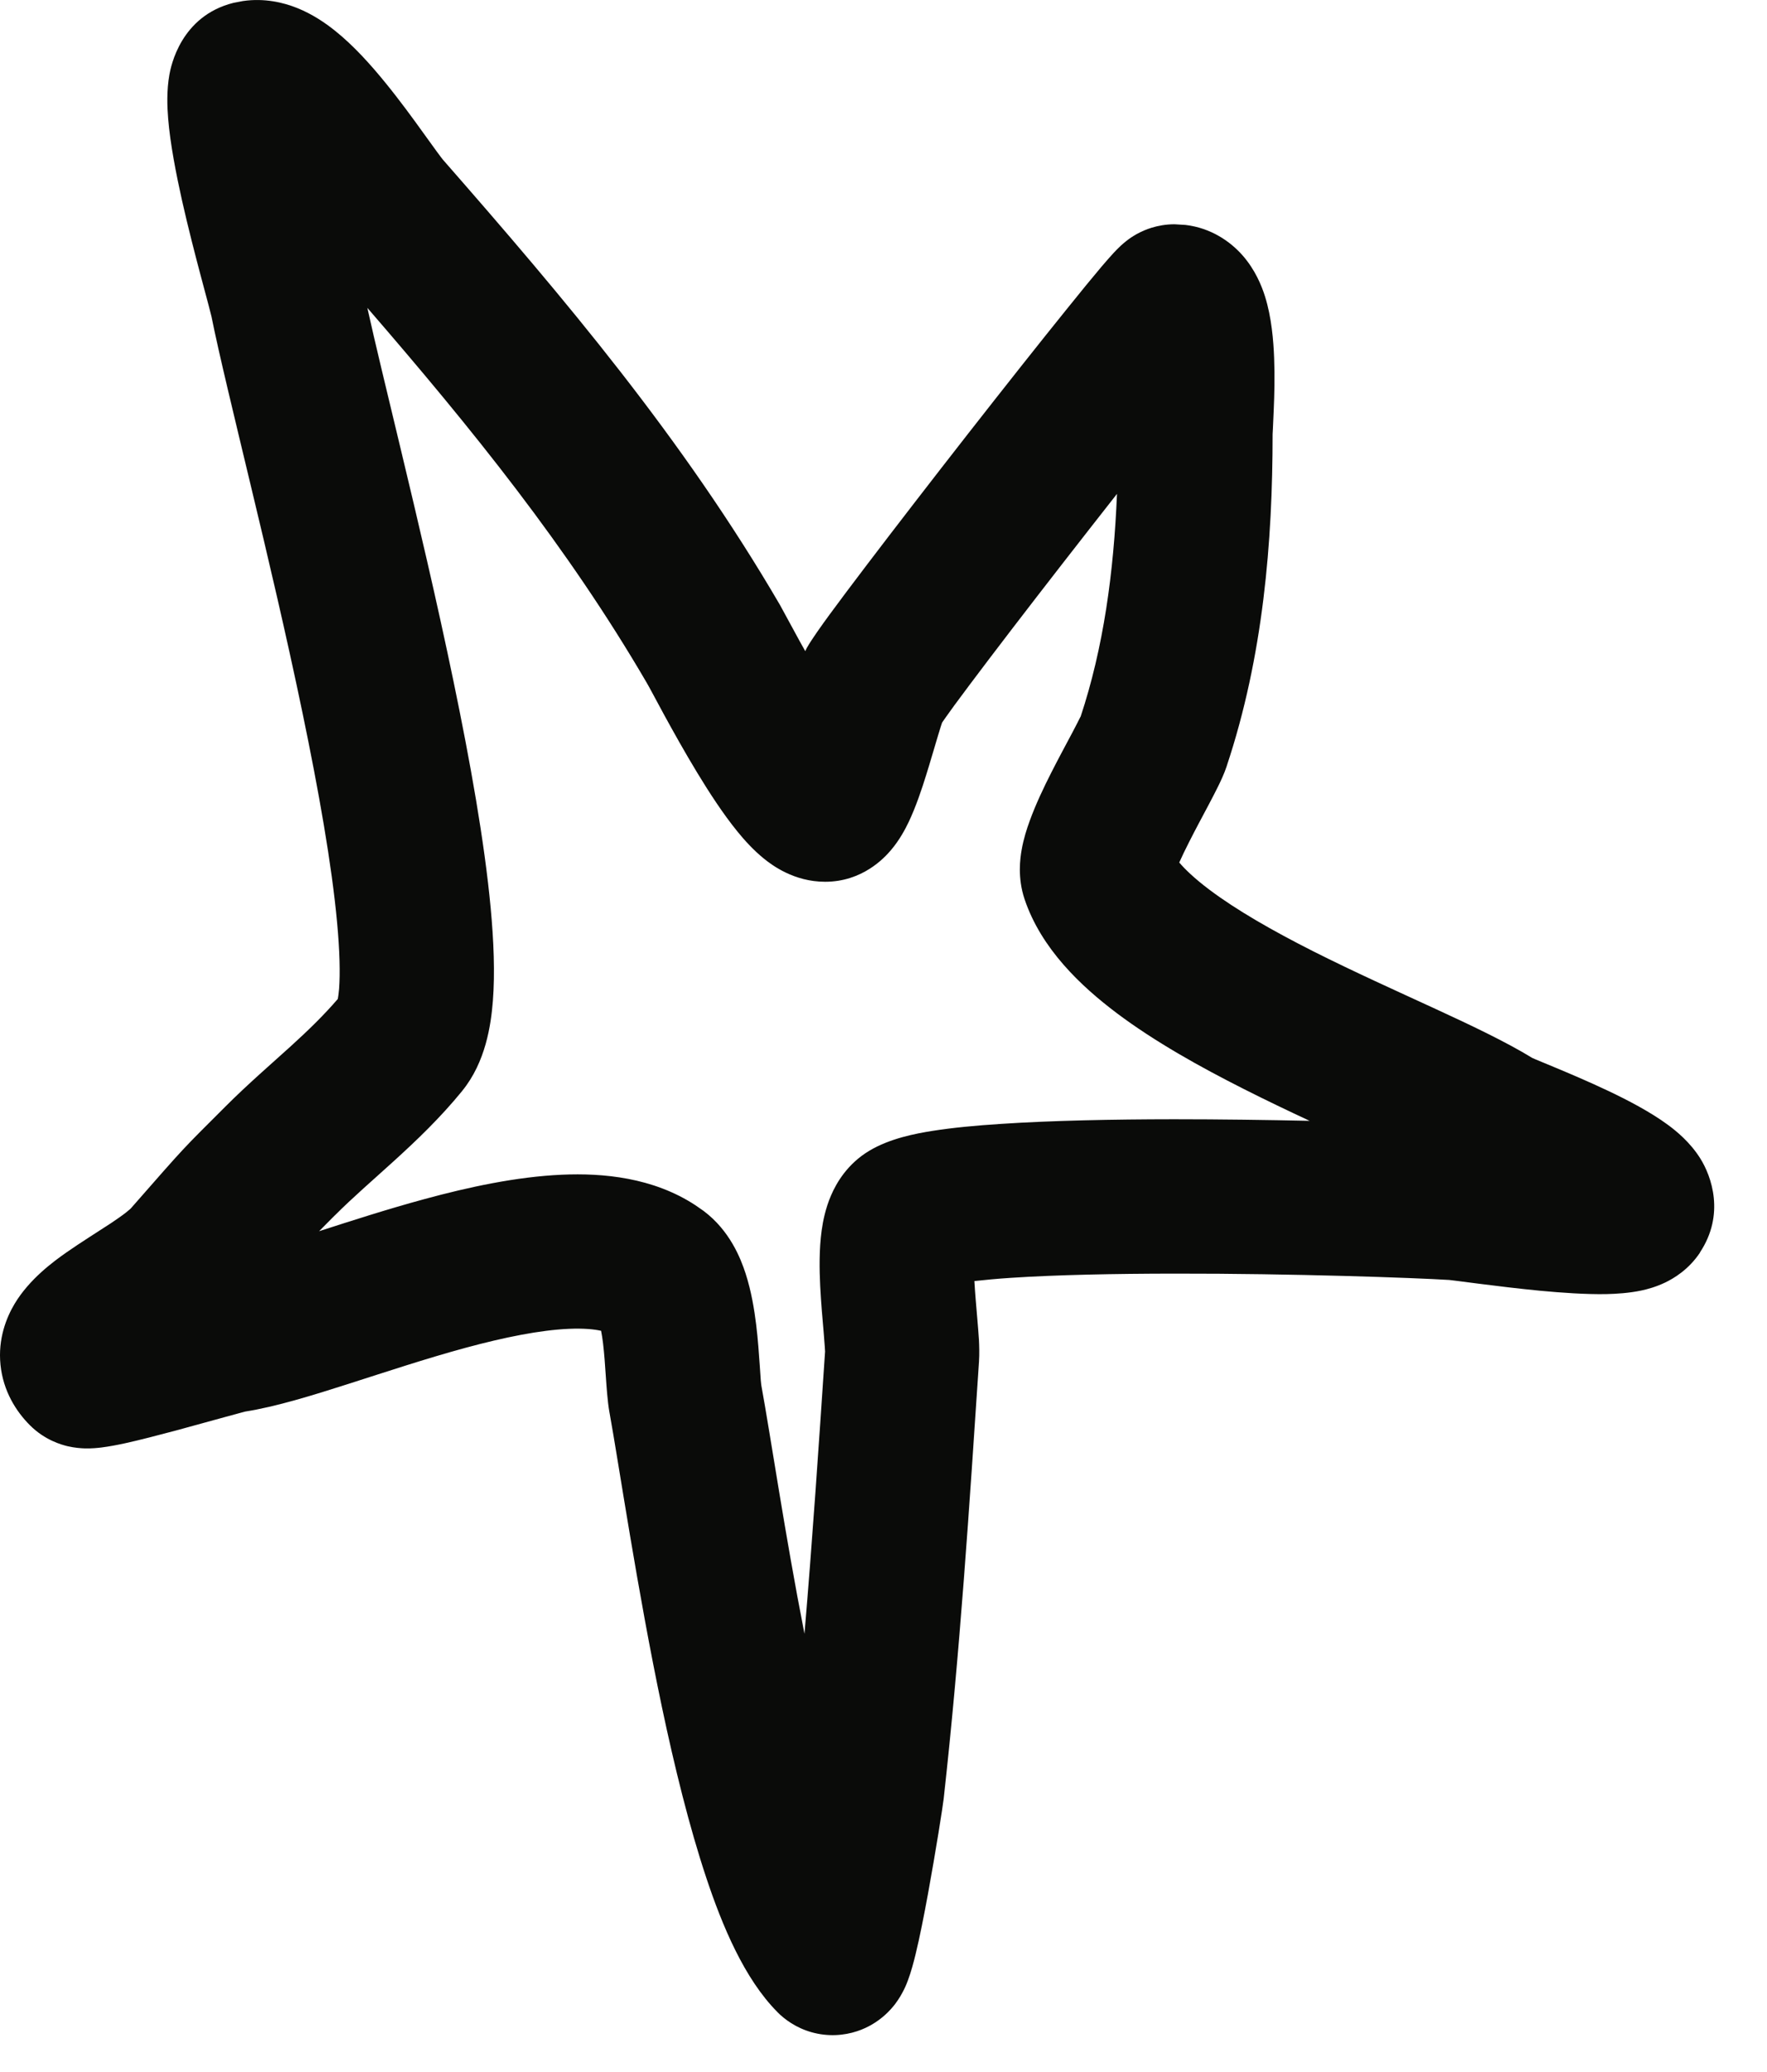 <?xml version="1.0" encoding="utf-8"?>
<svg xmlns="http://www.w3.org/2000/svg" fill="none" height="100%" overflow="visible" preserveAspectRatio="none" style="display: block;" viewBox="0 0 29 34" width="100%">
<path d="M3.987 0.017C4.344 -0.035 4.656 0.043 4.876 0.131C5.126 0.231 5.335 0.374 5.493 0.5C5.808 0.751 6.095 1.075 6.322 1.354C6.558 1.643 6.778 1.945 6.948 2.182C7.037 2.305 7.108 2.405 7.17 2.489C7.2 2.53 7.224 2.562 7.243 2.587C7.257 2.605 7.265 2.616 7.269 2.62C9.256 4.89 11.202 7.185 12.801 9.927L13.126 10.524C13.155 10.576 13.185 10.63 13.216 10.685C13.226 10.665 13.234 10.645 13.245 10.625L13.246 10.624C13.327 10.483 13.479 10.271 13.617 10.082C13.776 9.865 13.983 9.59 14.219 9.279C14.691 8.658 15.291 7.881 15.884 7.122C16.477 6.364 17.066 5.619 17.516 5.062C17.739 4.785 17.933 4.547 18.078 4.376C18.149 4.293 18.218 4.214 18.276 4.151C18.303 4.122 18.346 4.077 18.394 4.032C18.415 4.013 18.464 3.969 18.528 3.922C18.56 3.899 18.624 3.855 18.709 3.813C18.766 3.785 18.98 3.68 19.276 3.68L19.457 3.691C19.867 3.74 20.186 3.955 20.395 4.193C20.603 4.431 20.707 4.692 20.761 4.863C20.87 5.21 20.9 5.592 20.911 5.873C20.923 6.177 20.915 6.48 20.905 6.711C20.901 6.827 20.895 6.932 20.892 7.009C20.887 7.092 20.886 7.121 20.886 7.124C20.886 8.887 20.733 10.769 20.133 12.57V12.572C20.09 12.701 20.029 12.828 19.991 12.905C19.946 12.997 19.893 13.098 19.842 13.195C19.733 13.402 19.621 13.607 19.513 13.822C19.449 13.947 19.396 14.059 19.354 14.153C19.449 14.265 19.604 14.415 19.851 14.601C20.294 14.934 20.884 15.272 21.555 15.611C22.222 15.947 22.912 16.257 23.559 16.555C24.128 16.817 24.717 17.096 25.148 17.36C25.159 17.365 25.176 17.372 25.198 17.382C25.274 17.414 25.369 17.453 25.499 17.507C25.746 17.61 26.078 17.75 26.402 17.904C26.709 18.05 27.083 18.243 27.377 18.46C27.511 18.559 27.735 18.74 27.902 19.004C28.091 19.303 28.313 19.929 27.899 20.552L27.901 20.553C27.714 20.834 27.469 20.978 27.327 21.046C27.176 21.118 27.034 21.156 26.934 21.177C26.733 21.219 26.527 21.231 26.363 21.235C26.025 21.241 25.63 21.213 25.277 21.18C24.916 21.145 24.556 21.101 24.274 21.065C24.129 21.046 24.013 21.031 23.917 21.019C23.83 21.008 23.793 21.004 23.785 21.003H23.784C23.222 20.968 21.228 20.896 19.269 20.899C18.289 20.9 17.34 20.919 16.594 20.968C16.365 20.983 16.164 21.002 15.992 21.021C16.003 21.223 16.022 21.43 16.04 21.646C16.049 21.755 16.059 21.871 16.066 21.978C16.071 22.075 16.076 22.212 16.067 22.347C15.91 24.709 15.755 27.113 15.488 29.512V29.513C15.475 29.634 15.355 30.394 15.23 31.077C15.166 31.425 15.095 31.788 15.027 32.066C14.996 32.193 14.954 32.355 14.901 32.495C14.885 32.54 14.82 32.714 14.691 32.884C14.639 32.951 14.44 33.207 14.068 33.33C13.85 33.402 13.589 33.423 13.319 33.347C13.061 33.274 12.875 33.134 12.758 33.016V33.015C12.213 32.467 11.851 31.591 11.593 30.817C11.312 29.975 11.069 28.986 10.864 28.014C10.46 26.097 10.156 24.019 10.003 23.178L10.002 23.174C9.969 22.988 9.954 22.741 9.943 22.59C9.93 22.399 9.918 22.215 9.897 22.041C9.887 21.961 9.876 21.893 9.865 21.837C9.757 21.813 9.587 21.794 9.333 21.805C8.865 21.826 8.287 21.941 7.634 22.118C6.984 22.295 6.337 22.511 5.707 22.712C5.145 22.892 4.527 23.084 4.027 23.162C4.02 23.164 3.999 23.169 3.962 23.179C3.895 23.197 3.803 23.222 3.69 23.253C3.468 23.314 3.173 23.396 2.885 23.474C2.599 23.55 2.294 23.63 2.047 23.684C1.928 23.71 1.791 23.736 1.665 23.752C1.607 23.759 1.506 23.77 1.391 23.767C1.334 23.765 1.231 23.759 1.109 23.731C1.015 23.708 0.739 23.635 0.491 23.387C0.265 23.161 0.052 22.828 0.008 22.395C-0.035 21.971 0.103 21.623 0.241 21.392C0.484 20.988 0.874 20.703 1.089 20.552C1.312 20.395 1.66 20.178 1.82 20.072C1.924 20.002 2.006 19.945 2.068 19.896C2.125 19.851 2.149 19.828 2.153 19.823V19.822C3.085 18.759 2.967 18.89 3.702 18.155C4.063 17.794 4.461 17.45 4.772 17.168C5.067 16.9 5.32 16.653 5.544 16.392C5.55 16.357 5.559 16.303 5.565 16.227C5.584 15.973 5.576 15.608 5.532 15.134C5.445 14.191 5.232 12.984 4.965 11.699C4.7 10.422 4.389 9.105 4.112 7.952C3.841 6.819 3.594 5.808 3.471 5.195L3.424 5.011C3.379 4.842 3.364 4.788 3.303 4.558C3.208 4.201 3.09 3.746 2.988 3.293C2.89 2.853 2.794 2.362 2.76 1.949C2.744 1.756 2.733 1.489 2.78 1.226C2.805 1.088 2.965 0.264 3.831 0.047L3.987 0.017ZM6.029 5.052C6.153 5.614 6.347 6.411 6.575 7.362C6.852 8.517 7.171 9.867 7.444 11.185C7.716 12.495 7.952 13.813 8.053 14.9C8.103 15.44 8.125 15.966 8.089 16.425C8.058 16.817 7.971 17.429 7.585 17.901V17.902C7.221 18.348 6.83 18.719 6.475 19.042C6.1 19.383 5.797 19.642 5.492 19.947L5.491 19.947C5.39 20.049 5.308 20.133 5.237 20.203C5.764 20.033 6.368 19.838 6.97 19.675C7.686 19.48 8.476 19.309 9.222 19.276C9.896 19.246 10.717 19.321 11.412 19.776L11.55 19.872L11.551 19.873C11.975 20.192 12.155 20.644 12.237 20.898C12.331 21.188 12.38 21.491 12.41 21.735C12.441 21.987 12.457 22.235 12.47 22.418C12.476 22.515 12.481 22.59 12.486 22.651C12.492 22.718 12.496 22.735 12.494 22.727C12.654 23.605 12.88 25.16 13.203 26.809C13.333 25.275 13.437 23.734 13.541 22.178C13.54 22.167 13.537 22.084 13.518 21.861C13.5 21.659 13.475 21.377 13.461 21.103C13.448 20.838 13.442 20.503 13.485 20.191C13.507 20.034 13.548 19.827 13.639 19.616C13.727 19.411 13.907 19.099 14.265 18.884L14.267 18.883C14.608 18.678 15.038 18.599 15.302 18.557C15.63 18.505 16.018 18.468 16.429 18.442C17.255 18.387 18.265 18.367 19.266 18.366C20.028 18.366 20.799 18.377 21.494 18.392C21.14 18.227 20.774 18.052 20.414 17.87C19.697 17.508 18.95 17.092 18.329 16.625C17.743 16.184 17.087 15.568 16.814 14.751C16.698 14.402 16.742 14.085 16.768 13.941C16.799 13.764 16.852 13.599 16.901 13.466C16.998 13.198 17.133 12.915 17.254 12.677C17.376 12.436 17.511 12.188 17.604 12.012C17.726 11.781 17.743 11.733 17.732 11.769C18.113 10.623 18.279 9.387 18.332 8.104C18.183 8.293 18.031 8.487 17.879 8.682C17.291 9.434 16.698 10.201 16.235 10.811C16.004 11.116 15.806 11.379 15.66 11.578C15.551 11.728 15.49 11.816 15.462 11.856C15.453 11.882 15.432 11.945 15.398 12.059C15.351 12.213 15.267 12.506 15.198 12.725C15.127 12.954 15.03 13.243 14.913 13.489C14.857 13.606 14.764 13.783 14.623 13.949C14.515 14.077 14.154 14.469 13.542 14.469C13.03 14.469 12.669 14.196 12.537 14.089C12.362 13.947 12.213 13.781 12.099 13.64C11.865 13.352 11.635 12.997 11.44 12.675C11.239 12.344 11.051 12.006 10.903 11.736C10.741 11.437 10.655 11.273 10.613 11.202C9.314 8.974 7.75 7.041 6.029 5.052Z" fill="#0A0B09" id="Union"/>
</svg>